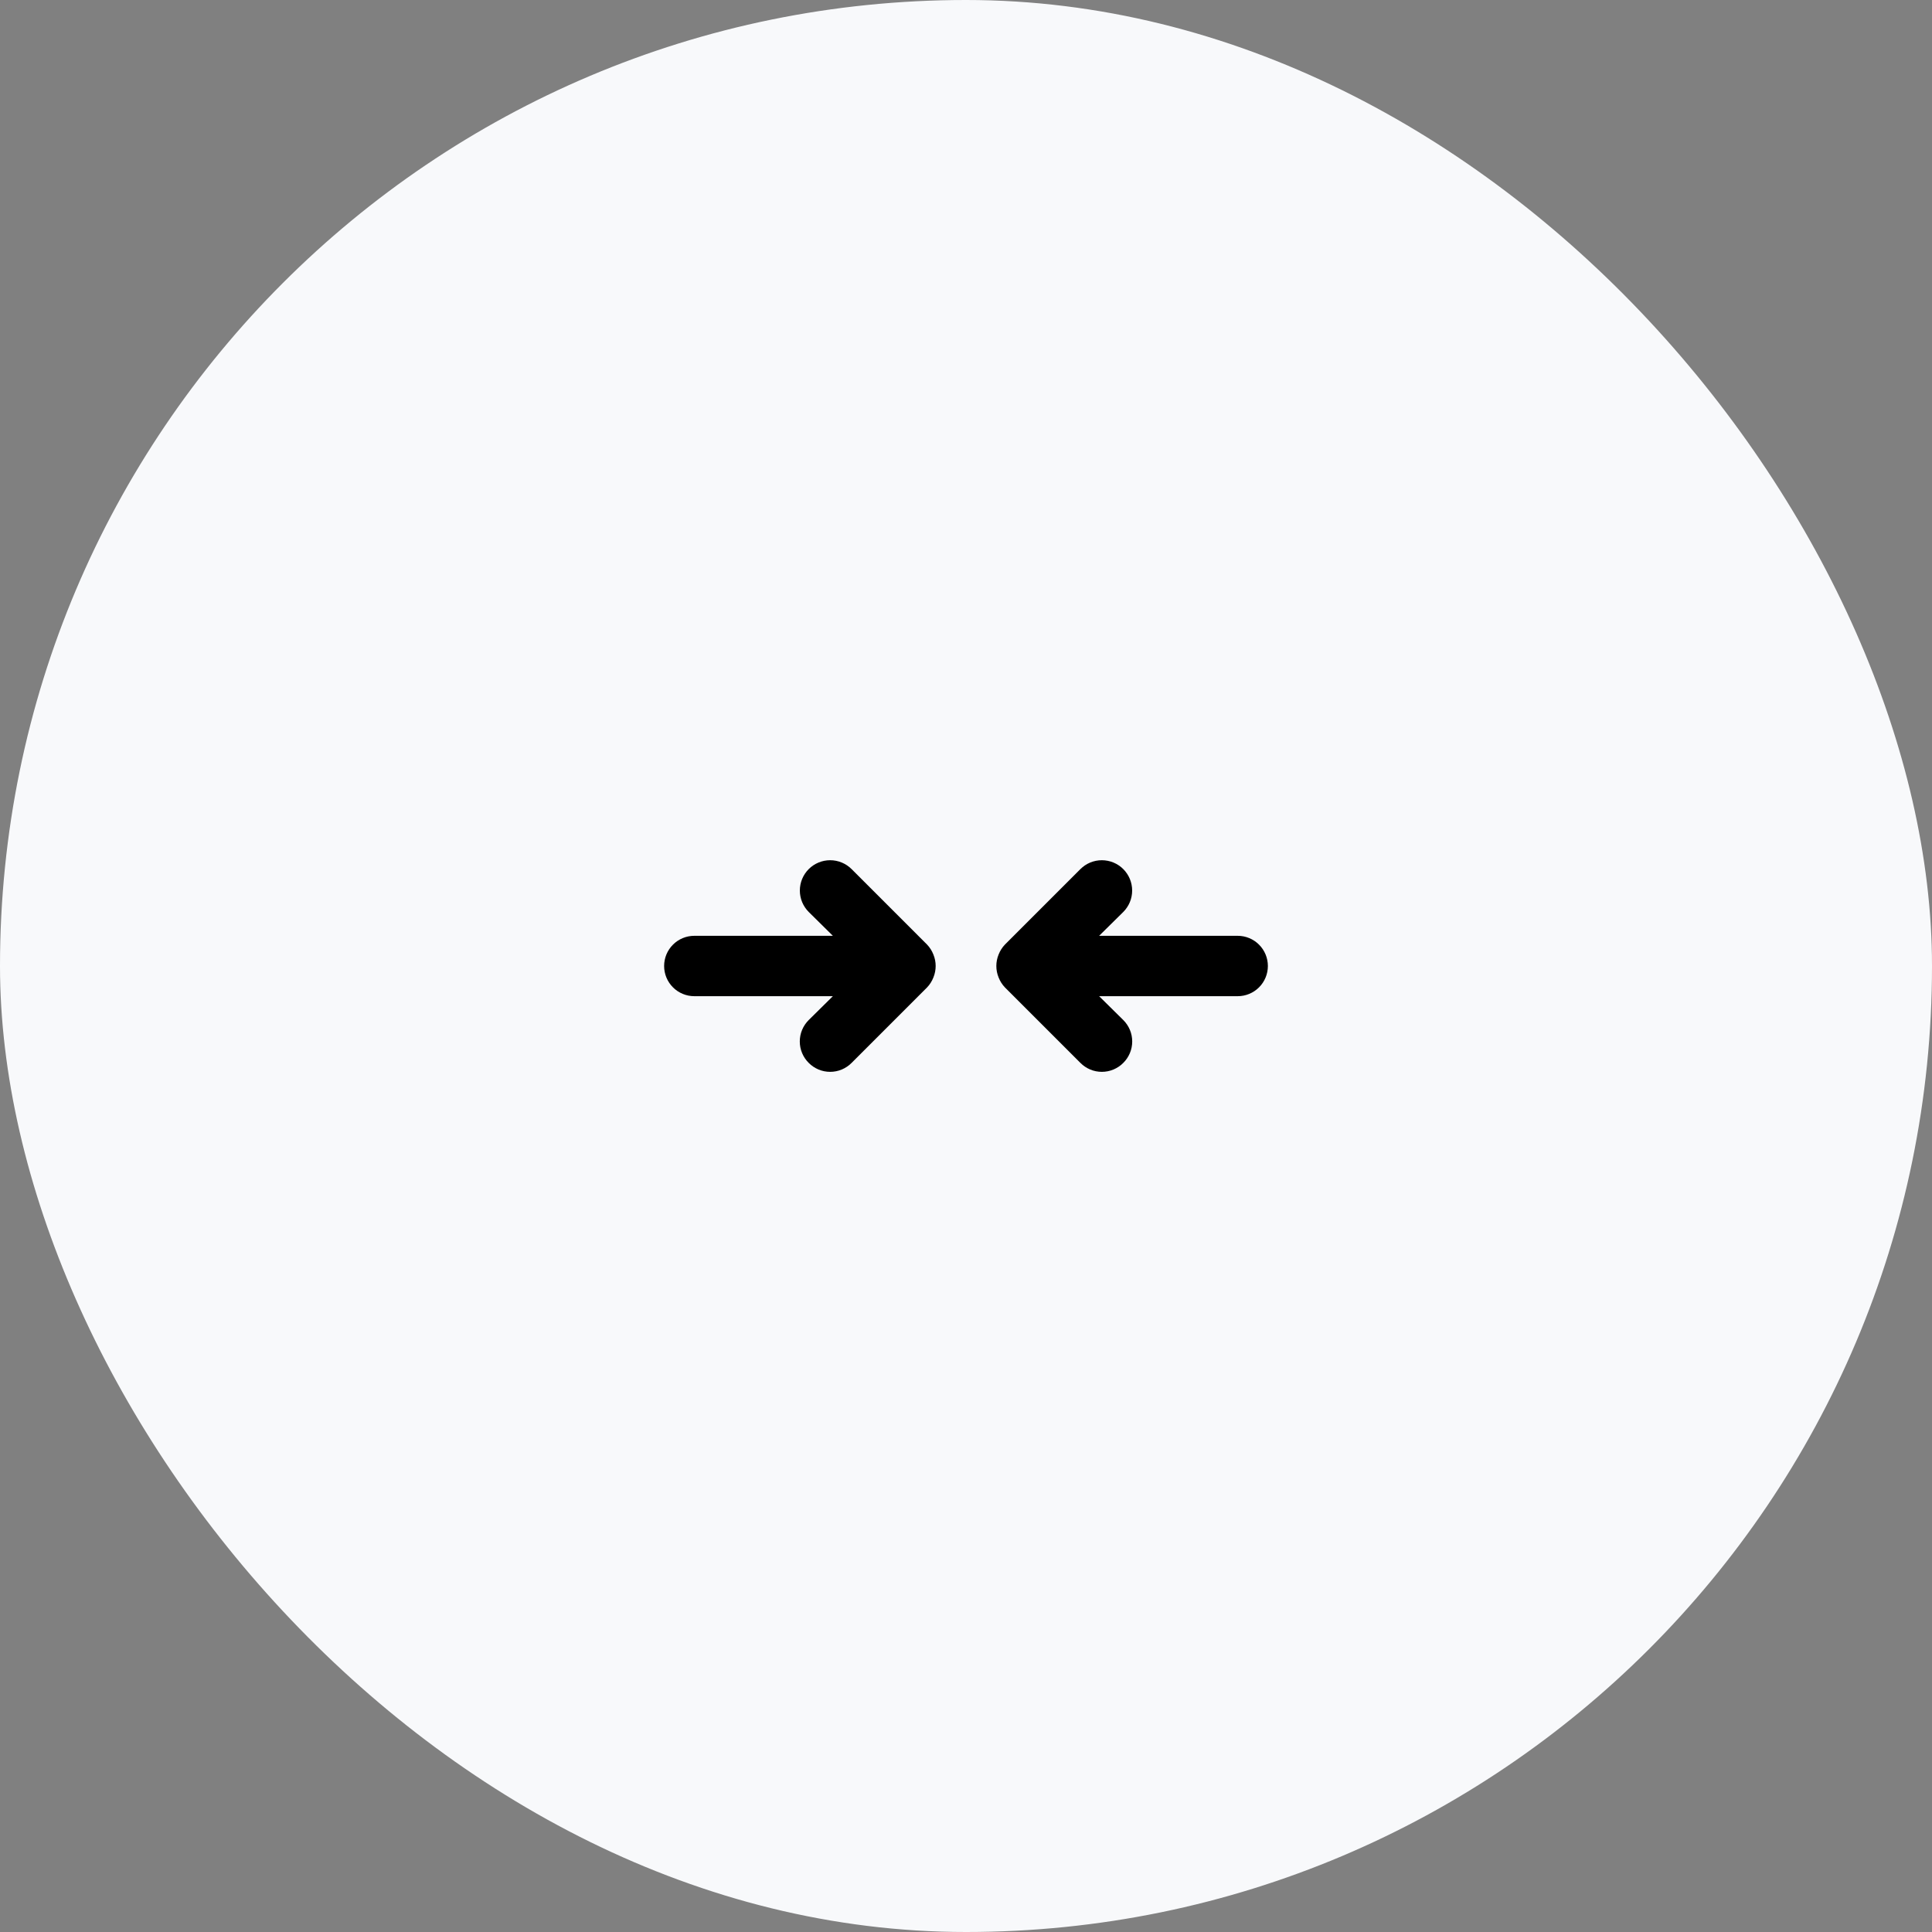 <?xml version="1.0" encoding="UTF-8"?> <svg xmlns="http://www.w3.org/2000/svg" width="64" height="64" viewBox="0 0 64 64" fill="none"><rect x="0" y="0" width="64" height="64" fill="#808080" stroke="none"/><rect width="64" height="64" rx="32" fill="#F8F9FB"></rect><path d="M30.71 31.29L28.21 28.79C28.022 28.602 27.766 28.496 27.5 28.496C27.234 28.496 26.978 28.602 26.79 28.79C26.602 28.978 26.496 29.234 26.496 29.5C26.496 29.632 26.522 29.762 26.572 29.884C26.623 30.006 26.697 30.117 26.79 30.21L27.59 31H23C22.735 31 22.48 31.105 22.293 31.293C22.105 31.48 22 31.735 22 32C22 32.265 22.105 32.52 22.293 32.707C22.48 32.895 22.735 33 23 33H27.59L26.79 33.79C26.696 33.883 26.622 33.994 26.571 34.115C26.52 34.237 26.494 34.368 26.494 34.5C26.494 34.632 26.52 34.763 26.571 34.885C26.622 35.006 26.696 35.117 26.79 35.21C26.883 35.304 26.994 35.378 27.115 35.429C27.237 35.48 27.368 35.506 27.5 35.506C27.632 35.506 27.763 35.48 27.885 35.429C28.006 35.378 28.117 35.304 28.21 35.21L30.71 32.71C30.801 32.615 30.872 32.503 30.92 32.38C31.02 32.136 31.02 31.863 30.92 31.62C30.872 31.497 30.801 31.385 30.71 31.29V31.29ZM41 31H36.41L37.21 30.21C37.303 30.117 37.377 30.006 37.428 29.884C37.478 29.762 37.504 29.632 37.504 29.5C37.504 29.368 37.478 29.238 37.428 29.116C37.377 28.994 37.303 28.883 37.21 28.79C37.117 28.697 37.006 28.623 36.884 28.572C36.762 28.522 36.632 28.496 36.5 28.496C36.368 28.496 36.238 28.522 36.116 28.572C35.994 28.623 35.883 28.697 35.79 28.79L33.29 31.29C33.199 31.385 33.128 31.497 33.08 31.62C32.98 31.863 32.98 32.136 33.08 32.38C33.128 32.503 33.199 32.615 33.29 32.71L35.79 35.21C35.883 35.304 35.994 35.378 36.115 35.429C36.237 35.48 36.368 35.506 36.5 35.506C36.632 35.506 36.763 35.48 36.885 35.429C37.006 35.378 37.117 35.304 37.21 35.21C37.304 35.117 37.378 35.006 37.429 34.885C37.48 34.763 37.506 34.632 37.506 34.5C37.506 34.368 37.48 34.237 37.429 34.115C37.378 33.994 37.304 33.883 37.21 33.79L36.41 33H41C41.265 33 41.52 32.895 41.707 32.707C41.895 32.52 42 32.265 42 32C42 31.735 41.895 31.48 41.707 31.293C41.52 31.105 41.265 31 41 31Z" fill="black"></path></svg> 